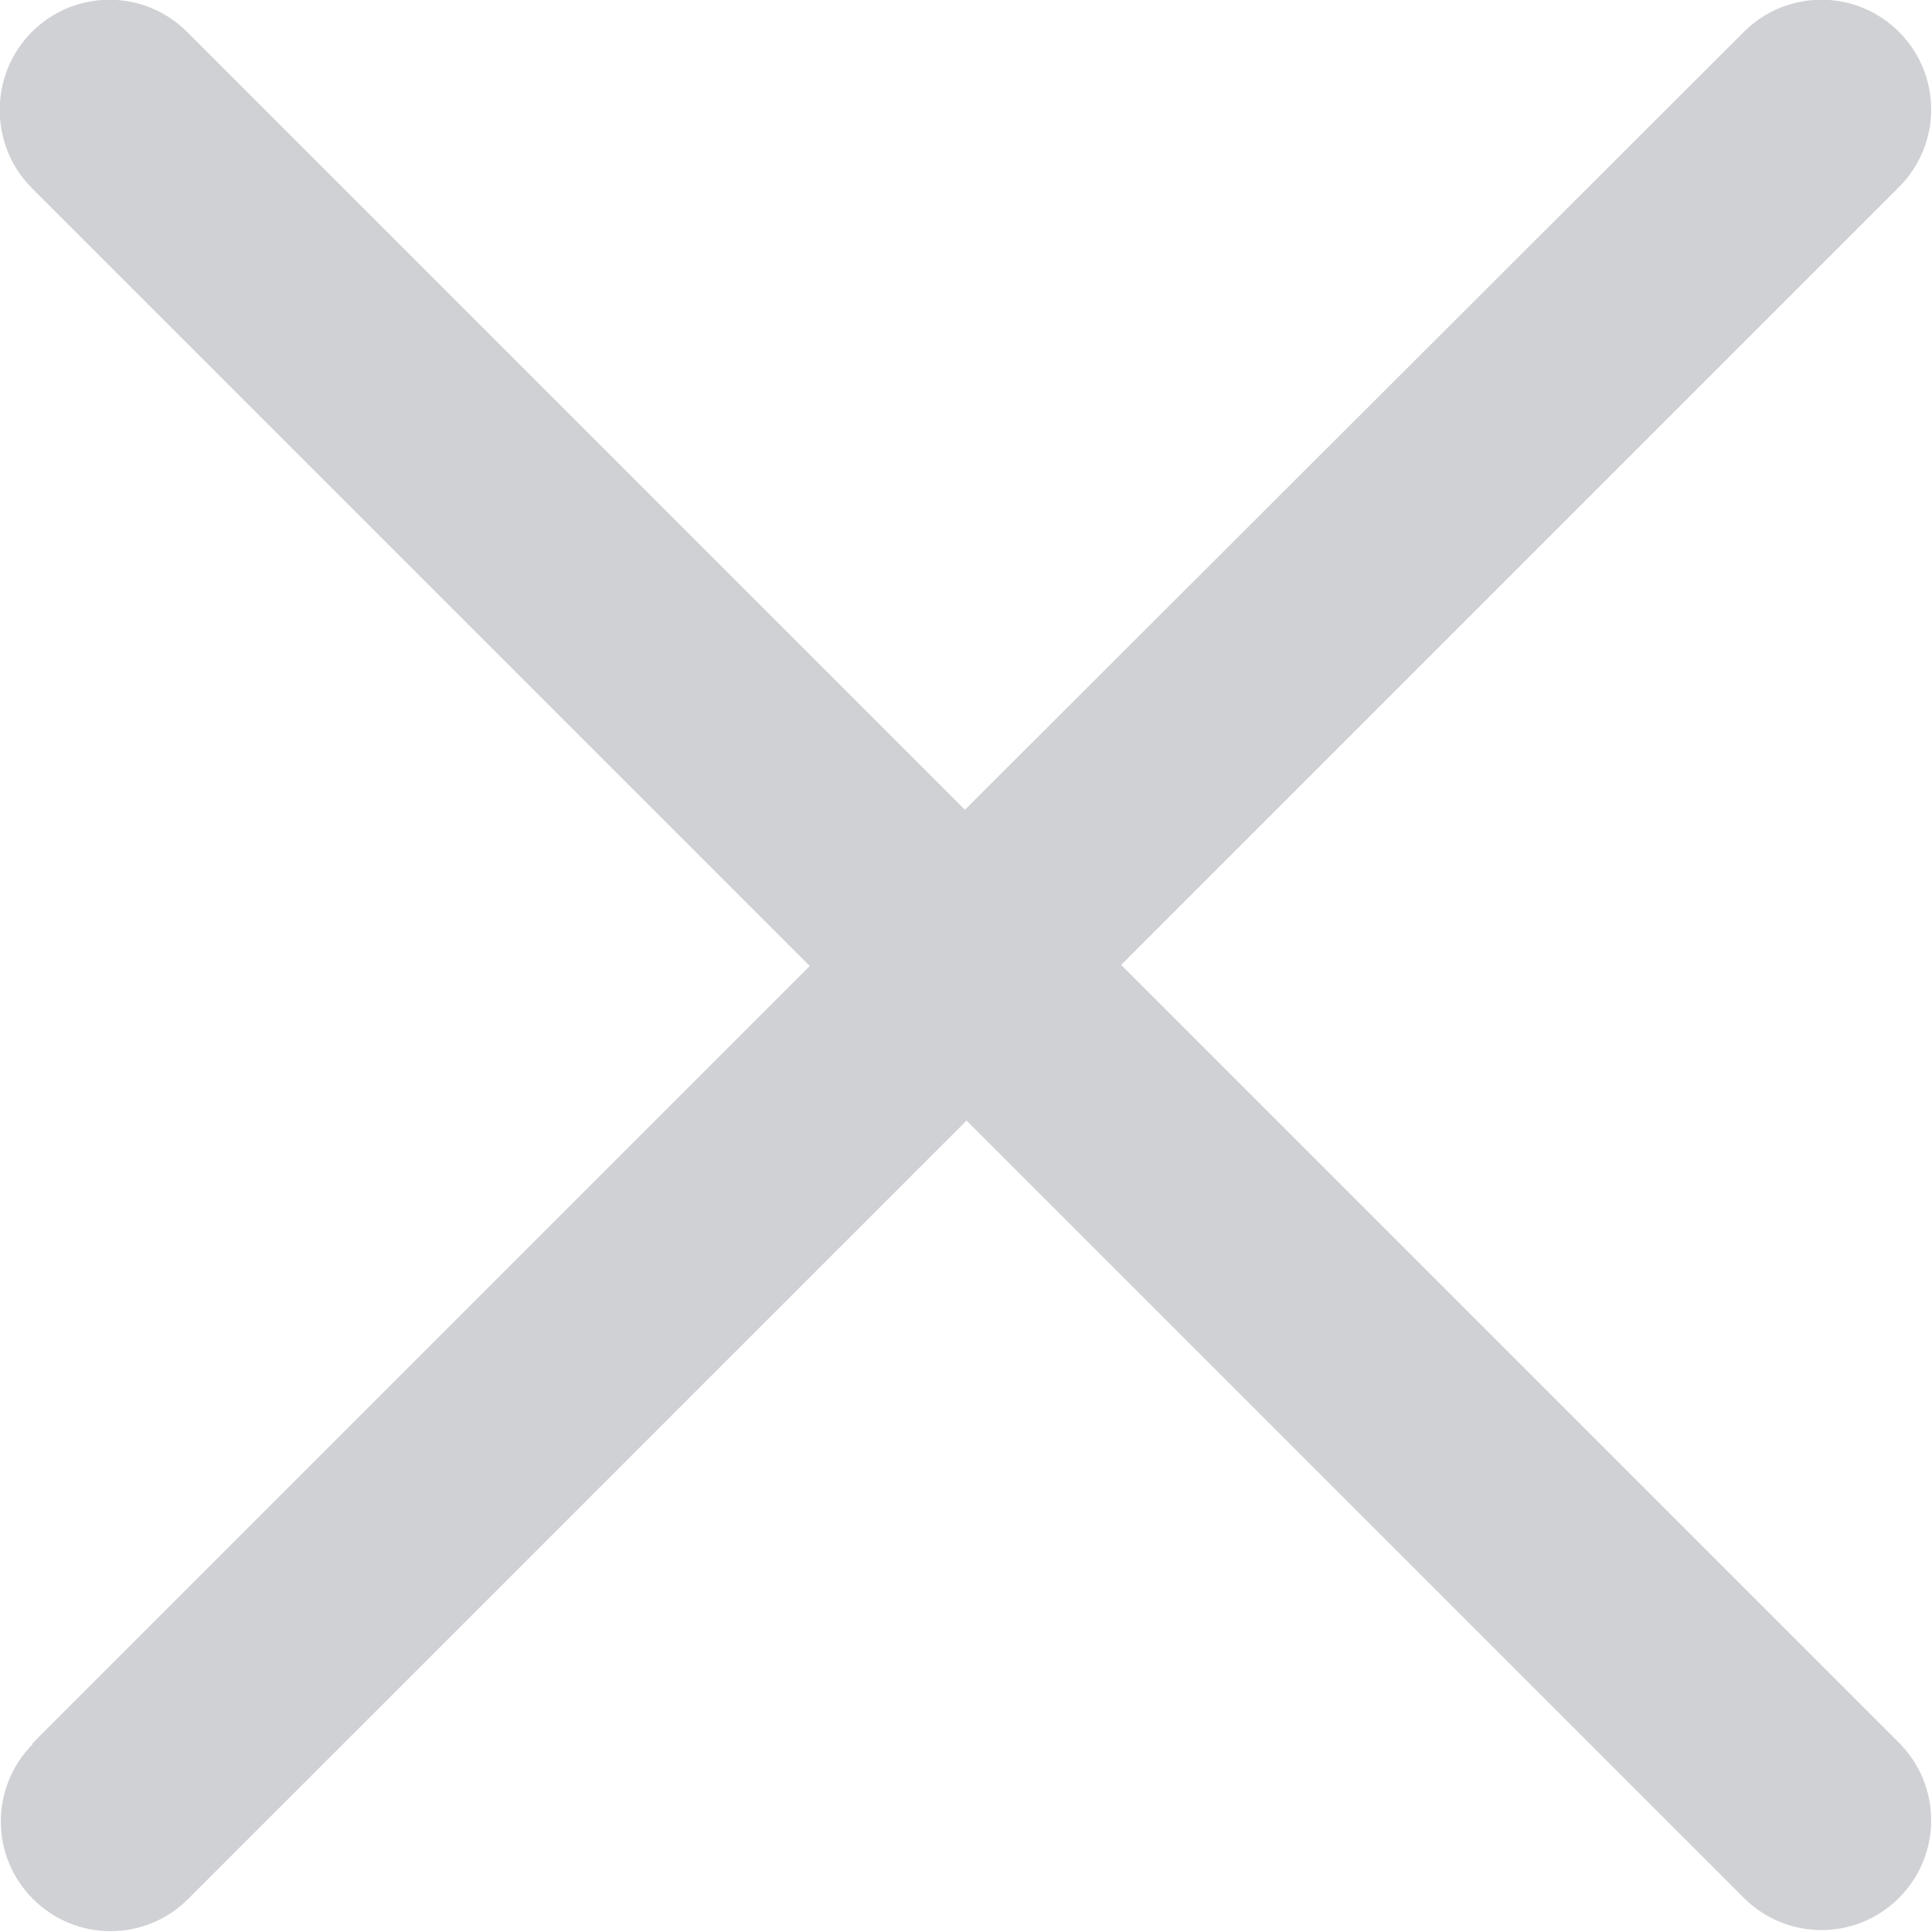 <?xml version="1.0" encoding="UTF-8"?><svg id="_層_1" xmlns="http://www.w3.org/2000/svg" viewBox="0 0 17.56 17.56"><defs><style>.cls-1{fill:#d0d1d5;}</style></defs><path id="Path_1838" class="cls-1" d="M8.78,10.19L1.71,17.26c-.39,.39-1.02,.39-1.41,0-.39-.39-.39-1.02,0-1.41H.29l7.07-7.07L.29,1.71C-.1,1.32-.1,.68,.29,.29c.39-.39,1.02-.39,1.41,0l7.07,7.07L15.85,.29c.39-.39,1.02-.39,1.41,0,.39,.39,.39,1.02,0,1.41h0l-7.07,7.07,7.07,7.07c.39,.39,.39,1.02,0,1.41-.39,.39-1.02,.39-1.41,0h0l-7.07-7.07Z"/></svg>